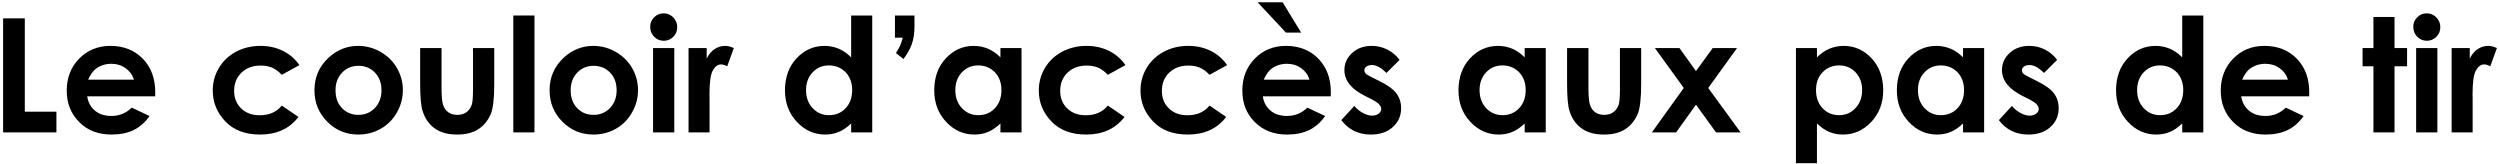 <svg width="504" height="33" viewBox="0 0 504 33" fill="none" xmlns="http://www.w3.org/2000/svg">
<path d="M0.625 3.703V26.688H11.375V22.516H5V3.703H0.625Z" fill="black" style="fill:black;fill-opacity:1;"/>
<path d="M31.281 19.422L31.297 18.609C31.297 15.797 30.453 13.547 28.781 11.828C27.094 10.109 24.922 9.25 22.25 9.25C19.719 9.25 17.625 10.109 15.953 11.828C14.281 13.547 13.453 15.688 13.453 18.281C13.453 20.812 14.281 22.922 15.969 24.609C17.641 26.297 19.812 27.125 22.484 27.125C24.203 27.125 25.688 26.828 26.938 26.219C28.188 25.609 29.25 24.672 30.156 23.391L26.562 21.703C25.406 22.828 24.047 23.375 22.453 23.375C21.109 23.375 20.016 23.031 19.156 22.312C18.297 21.594 17.766 20.641 17.578 19.422H31.281ZM27 16.062H17.766C18.234 15.016 18.766 14.281 19.328 13.859C20.219 13.203 21.266 12.859 22.453 12.859C23.547 12.859 24.5 13.156 25.328 13.75C26.156 14.344 26.719 15.125 27 16.062Z" fill="black" style="fill:black;fill-opacity:1;"/>
<path d="M60.359 13.125C59.5 11.891 58.406 10.938 57.062 10.266C55.719 9.594 54.203 9.25 52.516 9.25C50.688 9.25 49.031 9.656 47.562 10.438C46.094 11.234 44.938 12.328 44.125 13.703C43.297 15.094 42.891 16.609 42.891 18.25C42.891 20.625 43.734 22.703 45.422 24.469C47.109 26.25 49.453 27.125 52.453 27.125C55.766 27.125 58.344 25.953 60.172 23.578L56.812 21.281C55.75 22.594 54.266 23.234 52.359 23.234C50.812 23.234 49.562 22.781 48.625 21.859C47.672 20.953 47.203 19.766 47.203 18.312C47.203 16.828 47.688 15.609 48.672 14.656C49.656 13.703 50.953 13.219 52.547 13.219C53.422 13.219 54.172 13.359 54.828 13.625C55.484 13.906 56.141 14.391 56.812 15.078L60.359 13.125Z" fill="black" style="fill:black;fill-opacity:1;"/>
<path d="M72.203 9.25C69.984 9.25 68.016 10.031 66.312 11.562C64.359 13.344 63.391 15.547 63.391 18.203C63.391 20.688 64.25 22.797 65.969 24.531C67.688 26.266 69.781 27.125 72.219 27.125C73.875 27.125 75.391 26.734 76.766 25.953C78.141 25.172 79.219 24.078 80.016 22.672C80.812 21.281 81.219 19.781 81.219 18.172C81.219 16.578 80.812 15.094 80.031 13.719C79.234 12.344 78.125 11.266 76.719 10.453C75.312 9.656 73.797 9.25 72.203 9.25ZM72.266 13.266C73.609 13.266 74.719 13.734 75.594 14.641C76.469 15.547 76.906 16.734 76.906 18.188C76.906 19.656 76.453 20.844 75.578 21.766C74.688 22.703 73.578 23.156 72.25 23.156C70.906 23.156 69.812 22.703 68.938 21.781C68.062 20.875 67.641 19.672 67.641 18.188C67.641 16.75 68.078 15.578 68.953 14.656C69.828 13.734 70.938 13.266 72.266 13.266Z" fill="black" style="fill:black;fill-opacity:1;"/>
<path d="M84.703 9.688V16.766C84.703 19.484 84.859 21.359 85.203 22.391C85.672 23.891 86.469 25.047 87.625 25.875C88.781 26.719 90.281 27.125 92.156 27.125C93.875 27.125 95.281 26.781 96.406 26.062C97.516 25.344 98.359 24.328 98.938 22.984C99.406 21.891 99.641 19.859 99.641 16.891V9.688H95.359V18.016C95.359 19.625 95.266 20.672 95.094 21.156C94.844 21.812 94.484 22.312 93.984 22.656C93.484 23 92.891 23.156 92.188 23.156C91.469 23.156 90.875 22.984 90.391 22.641C89.906 22.297 89.562 21.828 89.344 21.203C89.125 20.578 89.016 19.469 89.016 17.875V9.688H84.703Z" fill="black" style="fill:black;fill-opacity:1;"/>
<path d="M103.484 3.125V26.688H107.75V3.125H103.484Z" fill="black" style="fill:black;fill-opacity:1;"/>
<path d="M119.609 9.25C117.391 9.25 115.422 10.031 113.719 11.562C111.766 13.344 110.797 15.547 110.797 18.203C110.797 20.688 111.656 22.797 113.375 24.531C115.094 26.266 117.188 27.125 119.625 27.125C121.281 27.125 122.797 26.734 124.172 25.953C125.547 25.172 126.625 24.078 127.422 22.672C128.219 21.281 128.625 19.781 128.625 18.172C128.625 16.578 128.219 15.094 127.438 13.719C126.641 12.344 125.531 11.266 124.125 10.453C122.719 9.656 121.203 9.25 119.609 9.25ZM119.672 13.266C121.016 13.266 122.125 13.734 123 14.641C123.875 15.547 124.312 16.734 124.312 18.188C124.312 19.656 123.859 20.844 122.984 21.766C122.094 22.703 120.984 23.156 119.656 23.156C118.312 23.156 117.219 22.703 116.344 21.781C115.469 20.875 115.047 19.672 115.047 18.188C115.047 16.75 115.484 15.578 116.359 14.656C117.234 13.734 118.344 13.266 119.672 13.266Z" fill="black" style="fill:black;fill-opacity:1;"/>
<path d="M133.797 2.688C133.047 2.688 132.406 2.953 131.875 3.484C131.344 4.016 131.078 4.656 131.078 5.406C131.078 6.188 131.344 6.859 131.875 7.406C132.406 7.953 133.062 8.219 133.828 8.219C134.562 8.219 135.203 7.953 135.734 7.422C136.266 6.891 136.531 6.234 136.531 5.469C136.531 4.703 136.25 4.047 135.719 3.5C135.188 2.969 134.547 2.688 133.797 2.688ZM131.656 9.688V26.688H135.938V9.688H131.656Z" fill="black" style="fill:black;fill-opacity:1;"/>
<path d="M138.812 9.688V26.688H143.047V19.812L143.031 18.984C143.031 16.609 143.25 15.016 143.703 14.203C144.156 13.391 144.719 12.984 145.375 12.984C145.688 12.984 146.109 13.109 146.609 13.359L147.938 9.688C147.328 9.406 146.75 9.25 146.203 9.25C145.422 9.25 144.703 9.469 144.047 9.906C143.391 10.344 142.859 10.984 142.469 11.828V9.688H138.812Z" fill="black" style="fill:black;fill-opacity:1;"/>
<path d="M171.594 3.125V11.562C170.828 10.797 170 10.219 169.109 9.828C168.203 9.453 167.25 9.25 166.234 9.25C164.016 9.25 162.125 10.094 160.578 11.766C159.016 13.453 158.25 15.594 158.25 18.219C158.25 20.75 159.047 22.875 160.656 24.578C162.25 26.281 164.156 27.125 166.359 27.125C167.328 27.125 168.234 26.953 169.078 26.609C169.922 26.266 170.75 25.688 171.594 24.891V26.688H175.844V3.125H171.594ZM167.109 13.188C168.453 13.188 169.578 13.656 170.469 14.562C171.344 15.484 171.797 16.688 171.797 18.156C171.797 19.672 171.344 20.891 170.469 21.828C169.578 22.766 168.469 23.219 167.125 23.219C165.812 23.219 164.719 22.75 163.828 21.797C162.938 20.859 162.5 19.641 162.5 18.172C162.5 16.719 162.938 15.531 163.812 14.594C164.688 13.656 165.781 13.188 167.109 13.188Z" fill="black" style="fill:black;fill-opacity:1;"/>
<path d="M180.422 3.125V7.594H182C181.812 8.281 181.641 8.828 181.453 9.234C181.266 9.641 180.984 10.125 180.609 10.688L182.141 11.891C182.938 10.844 183.5 9.828 183.844 8.828C184.188 7.844 184.359 6.656 184.359 5.281V3.125H180.422Z" fill="black" style="fill:black;fill-opacity:1;"/>
<path d="M201.688 9.688V11.562C200.922 10.797 200.094 10.219 199.203 9.828C198.297 9.453 197.344 9.25 196.328 9.25C194.109 9.25 192.219 10.094 190.672 11.766C189.109 13.453 188.344 15.594 188.344 18.219C188.344 20.75 189.141 22.875 190.75 24.578C192.344 26.281 194.25 27.125 196.453 27.125C197.422 27.125 198.328 26.953 199.172 26.609C200.016 26.266 200.844 25.688 201.688 24.891V26.688H205.938V9.688H201.688ZM197.203 13.188C198.547 13.188 199.672 13.656 200.562 14.562C201.438 15.484 201.891 16.688 201.891 18.156C201.891 19.672 201.438 20.891 200.562 21.828C199.672 22.766 198.562 23.219 197.219 23.219C195.906 23.219 194.812 22.75 193.922 21.797C193.031 20.859 192.594 19.641 192.594 18.172C192.594 16.719 193.031 15.531 193.906 14.594C194.781 13.656 195.875 13.188 197.203 13.188Z" fill="black" style="fill:black;fill-opacity:1;"/>
<path d="M226.891 13.125C226.031 11.891 224.938 10.938 223.594 10.266C222.25 9.594 220.734 9.25 219.047 9.25C217.219 9.25 215.562 9.656 214.094 10.438C212.625 11.234 211.469 12.328 210.656 13.703C209.828 15.094 209.422 16.609 209.422 18.25C209.422 20.625 210.266 22.703 211.953 24.469C213.641 26.25 215.984 27.125 218.984 27.125C222.297 27.125 224.875 25.953 226.703 23.578L223.344 21.281C222.281 22.594 220.797 23.234 218.891 23.234C217.344 23.234 216.094 22.781 215.156 21.859C214.203 20.953 213.734 19.766 213.734 18.312C213.734 16.828 214.219 15.609 215.203 14.656C216.188 13.703 217.484 13.219 219.078 13.219C219.953 13.219 220.703 13.359 221.359 13.625C222.016 13.906 222.672 14.391 223.344 15.078L226.891 13.125Z" fill="black" style="fill:black;fill-opacity:1;"/>
<path d="M247.391 13.125C246.531 11.891 245.438 10.938 244.094 10.266C242.75 9.594 241.234 9.25 239.547 9.25C237.719 9.25 236.062 9.656 234.594 10.438C233.125 11.234 231.969 12.328 231.156 13.703C230.328 15.094 229.922 16.609 229.922 18.25C229.922 20.625 230.766 22.703 232.453 24.469C234.141 26.25 236.484 27.125 239.484 27.125C242.797 27.125 245.375 25.953 247.203 23.578L243.844 21.281C242.781 22.594 241.297 23.234 239.391 23.234C237.844 23.234 236.594 22.781 235.656 21.859C234.703 20.953 234.234 19.766 234.234 18.312C234.234 16.828 234.719 15.609 235.703 14.656C236.688 13.703 237.984 13.219 239.578 13.219C240.453 13.219 241.203 13.359 241.859 13.625C242.516 13.906 243.172 14.391 243.844 15.078L247.391 13.125Z" fill="black" style="fill:black;fill-opacity:1;"/>
<path d="M268.281 19.422L268.297 18.609C268.297 15.797 267.453 13.547 265.781 11.828C264.094 10.109 261.922 9.25 259.25 9.25C256.719 9.25 254.625 10.109 252.953 11.828C251.281 13.547 250.453 15.688 250.453 18.281C250.453 20.812 251.281 22.922 252.969 24.609C254.641 26.297 256.812 27.125 259.484 27.125C261.203 27.125 262.688 26.828 263.938 26.219C265.188 25.609 266.25 24.672 267.156 23.391L263.562 21.703C262.406 22.828 261.047 23.375 259.453 23.375C258.109 23.375 257.016 23.031 256.156 22.312C255.297 21.594 254.766 20.641 254.578 19.422H268.281ZM264 16.062H254.766C255.234 15.016 255.766 14.281 256.328 13.859C257.219 13.203 258.266 12.859 259.453 12.859C260.547 12.859 261.5 13.156 262.328 13.75C263.156 14.344 263.719 15.125 264 16.062ZM258.578 0.453H253.531L259.25 6.578H262.312L258.578 0.453Z" fill="black" style="fill:black;fill-opacity:1;"/>
<path d="M282.156 12.062C281.469 11.156 280.641 10.469 279.672 9.984C278.703 9.5 277.656 9.25 276.562 9.25C274.938 9.25 273.609 9.734 272.578 10.688C271.547 11.641 271.031 12.781 271.031 14.125C271.031 16.219 272.406 17.953 275.156 19.328L276.594 20.047C277.828 20.672 278.453 21.312 278.453 21.969C278.453 22.328 278.281 22.641 277.938 22.906C277.594 23.188 277.141 23.312 276.578 23.312C276.047 23.312 275.453 23.141 274.781 22.781C274.109 22.422 273.531 21.953 273.031 21.359L270.406 24.219C271.875 26.156 273.859 27.125 276.344 27.125C278.203 27.125 279.688 26.625 280.797 25.609C281.906 24.609 282.469 23.344 282.469 21.828C282.469 20.703 282.156 19.703 281.547 18.859C280.922 18.016 279.797 17.188 278.156 16.375L276.594 15.594C275.906 15.266 275.484 15 275.312 14.812C275.141 14.625 275.062 14.406 275.062 14.172C275.062 13.875 275.188 13.625 275.469 13.422C275.734 13.219 276.109 13.109 276.594 13.109C277.469 13.109 278.438 13.641 279.516 14.703L282.156 12.062Z" fill="black" style="fill:black;fill-opacity:1;"/>
<path d="M307.375 9.688V11.562C306.609 10.797 305.781 10.219 304.891 9.828C303.984 9.453 303.031 9.25 302.016 9.25C299.797 9.25 297.906 10.094 296.359 11.766C294.797 13.453 294.031 15.594 294.031 18.219C294.031 20.75 294.828 22.875 296.438 24.578C298.031 26.281 299.938 27.125 302.141 27.125C303.109 27.125 304.016 26.953 304.859 26.609C305.703 26.266 306.531 25.688 307.375 24.891V26.688H311.625V9.688H307.375ZM302.891 13.188C304.234 13.188 305.359 13.656 306.25 14.562C307.125 15.484 307.578 16.688 307.578 18.156C307.578 19.672 307.125 20.891 306.25 21.828C305.359 22.766 304.25 23.219 302.906 23.219C301.594 23.219 300.5 22.75 299.609 21.797C298.719 20.859 298.281 19.641 298.281 18.172C298.281 16.719 298.719 15.531 299.594 14.594C300.469 13.656 301.562 13.188 302.891 13.188Z" fill="black" style="fill:black;fill-opacity:1;"/>
<path d="M315.922 9.688V16.766C315.922 19.484 316.078 21.359 316.422 22.391C316.891 23.891 317.688 25.047 318.844 25.875C320 26.719 321.5 27.125 323.375 27.125C325.094 27.125 326.5 26.781 327.625 26.062C328.734 25.344 329.578 24.328 330.156 22.984C330.625 21.891 330.859 19.859 330.859 16.891V9.688H326.578V18.016C326.578 19.625 326.484 20.672 326.312 21.156C326.062 21.812 325.703 22.312 325.203 22.656C324.703 23 324.109 23.156 323.406 23.156C322.688 23.156 322.094 22.984 321.609 22.641C321.125 22.297 320.781 21.828 320.562 21.203C320.344 20.578 320.234 19.469 320.234 17.875V9.688H315.922Z" fill="black" style="fill:black;fill-opacity:1;"/>
<path d="M333.625 9.688L339.453 17.734L333.016 26.688H337.906L341.906 21.109L345.953 26.688H350.906L344.375 17.734L350.188 9.688H345.281L341.906 14.328L338.578 9.688H333.625Z" fill="black" style="fill:black;fill-opacity:1;"/>
<path d="M366.297 9.688H362.062V32.906H366.297V24.891C367.125 25.688 367.969 26.266 368.812 26.609C369.656 26.953 370.562 27.125 371.547 27.125C373.734 27.125 375.641 26.281 377.25 24.578C378.844 22.875 379.656 20.75 379.656 18.219C379.656 15.594 378.875 13.453 377.328 11.766C375.766 10.094 373.891 9.25 371.672 9.25C370.641 9.25 369.688 9.453 368.797 9.828C367.891 10.219 367.062 10.797 366.297 11.562V9.688ZM370.781 13.188C372.109 13.188 373.219 13.656 374.094 14.594C374.969 15.531 375.406 16.719 375.406 18.172C375.406 19.641 374.953 20.859 374.062 21.797C373.172 22.75 372.078 23.219 370.781 23.219C369.438 23.219 368.312 22.766 367.438 21.828C366.547 20.891 366.109 19.672 366.109 18.156C366.109 16.688 366.547 15.484 367.438 14.562C368.312 13.656 369.438 13.188 370.781 13.188Z" fill="black" style="fill:black;fill-opacity:1;"/>
<path d="M395.75 9.688V11.562C394.984 10.797 394.156 10.219 393.266 9.828C392.359 9.453 391.406 9.25 390.391 9.25C388.172 9.25 386.281 10.094 384.734 11.766C383.172 13.453 382.406 15.594 382.406 18.219C382.406 20.75 383.203 22.875 384.812 24.578C386.406 26.281 388.312 27.125 390.516 27.125C391.484 27.125 392.391 26.953 393.234 26.609C394.078 26.266 394.906 25.688 395.75 24.891V26.688H400V9.688H395.75ZM391.266 13.188C392.609 13.188 393.734 13.656 394.625 14.562C395.5 15.484 395.953 16.688 395.953 18.156C395.953 19.672 395.5 20.891 394.625 21.828C393.734 22.766 392.625 23.219 391.281 23.219C389.969 23.219 388.875 22.75 387.984 21.797C387.094 20.859 386.656 19.641 386.656 18.172C386.656 16.719 387.094 15.531 387.969 14.594C388.844 13.656 389.938 13.188 391.266 13.188Z" fill="black" style="fill:black;fill-opacity:1;"/>
<path d="M414.719 12.062C414.031 11.156 413.203 10.469 412.234 9.984C411.266 9.5 410.219 9.25 409.125 9.25C407.5 9.25 406.172 9.734 405.141 10.688C404.109 11.641 403.594 12.781 403.594 14.125C403.594 16.219 404.969 17.953 407.719 19.328L409.156 20.047C410.391 20.672 411.016 21.312 411.016 21.969C411.016 22.328 410.844 22.641 410.5 22.906C410.156 23.188 409.703 23.312 409.141 23.312C408.609 23.312 408.016 23.141 407.344 22.781C406.672 22.422 406.094 21.953 405.594 21.359L402.969 24.219C404.438 26.156 406.422 27.125 408.906 27.125C410.766 27.125 412.25 26.625 413.359 25.609C414.469 24.609 415.031 23.344 415.031 21.828C415.031 20.703 414.719 19.703 414.109 18.859C413.484 18.016 412.359 17.188 410.719 16.375L409.156 15.594C408.469 15.266 408.047 15 407.875 14.812C407.703 14.625 407.625 14.406 407.625 14.172C407.625 13.875 407.75 13.625 408.031 13.422C408.297 13.219 408.672 13.109 409.156 13.109C410.031 13.109 411 13.641 412.078 14.703L414.719 12.062Z" fill="black" style="fill:black;fill-opacity:1;"/>
<path d="M439.938 3.125V11.562C439.172 10.797 438.344 10.219 437.453 9.828C436.547 9.453 435.594 9.25 434.578 9.25C432.359 9.25 430.469 10.094 428.922 11.766C427.359 13.453 426.594 15.594 426.594 18.219C426.594 20.75 427.391 22.875 429 24.578C430.594 26.281 432.5 27.125 434.703 27.125C435.672 27.125 436.578 26.953 437.422 26.609C438.266 26.266 439.094 25.688 439.938 24.891V26.688H444.188V3.125H439.938ZM435.453 13.188C436.797 13.188 437.922 13.656 438.812 14.562C439.688 15.484 440.141 16.688 440.141 18.156C440.141 19.672 439.688 20.891 438.812 21.828C437.922 22.766 436.812 23.219 435.469 23.219C434.156 23.219 433.062 22.75 432.172 21.797C431.281 20.859 430.844 19.641 430.844 18.172C430.844 16.719 431.281 15.531 432.156 14.594C433.031 13.656 434.125 13.188 435.453 13.188Z" fill="black" style="fill:black;fill-opacity:1;"/>
<path d="M465.531 19.422L465.547 18.609C465.547 15.797 464.703 13.547 463.031 11.828C461.344 10.109 459.172 9.25 456.5 9.25C453.969 9.25 451.875 10.109 450.203 11.828C448.531 13.547 447.703 15.688 447.703 18.281C447.703 20.812 448.531 22.922 450.219 24.609C451.891 26.297 454.062 27.125 456.734 27.125C458.453 27.125 459.938 26.828 461.188 26.219C462.438 25.609 463.5 24.672 464.406 23.391L460.812 21.703C459.656 22.828 458.297 23.375 456.703 23.375C455.359 23.375 454.266 23.031 453.406 22.312C452.547 21.594 452.016 20.641 451.828 19.422H465.531ZM461.25 16.062H452.016C452.484 15.016 453.016 14.281 453.578 13.859C454.469 13.203 455.516 12.859 456.703 12.859C457.797 12.859 458.75 13.156 459.578 13.75C460.406 14.344 460.969 15.125 461.25 16.062Z" fill="black" style="fill:black;fill-opacity:1;"/>
<path d="M478.484 3.422V9.688H476.297V13.359H478.484V26.688H482.734V13.359H485.266V9.688H482.734V3.422H478.484Z" fill="black" style="fill:black;fill-opacity:1;"/>
<path d="M489.234 2.688C488.484 2.688 487.844 2.953 487.312 3.484C486.781 4.016 486.516 4.656 486.516 5.406C486.516 6.188 486.781 6.859 487.312 7.406C487.844 7.953 488.5 8.219 489.266 8.219C490 8.219 490.641 7.953 491.172 7.422C491.703 6.891 491.969 6.234 491.969 5.469C491.969 4.703 491.688 4.047 491.156 3.5C490.625 2.969 489.984 2.688 489.234 2.688ZM487.094 9.688V26.688H491.375V9.688H487.094Z" fill="black" style="fill:black;fill-opacity:1;"/>
<path d="M494.25 9.688V26.688H498.484V19.812L498.469 18.984C498.469 16.609 498.688 15.016 499.141 14.203C499.594 13.391 500.156 12.984 500.812 12.984C501.125 12.984 501.547 13.109 502.047 13.359L503.375 9.688C502.766 9.406 502.188 9.25 501.641 9.25C500.859 9.25 500.141 9.469 499.484 9.906C498.828 10.344 498.297 10.984 497.906 11.828V9.688H494.25Z" fill="black" style="fill:black;fill-opacity:1;"/>
</svg>
